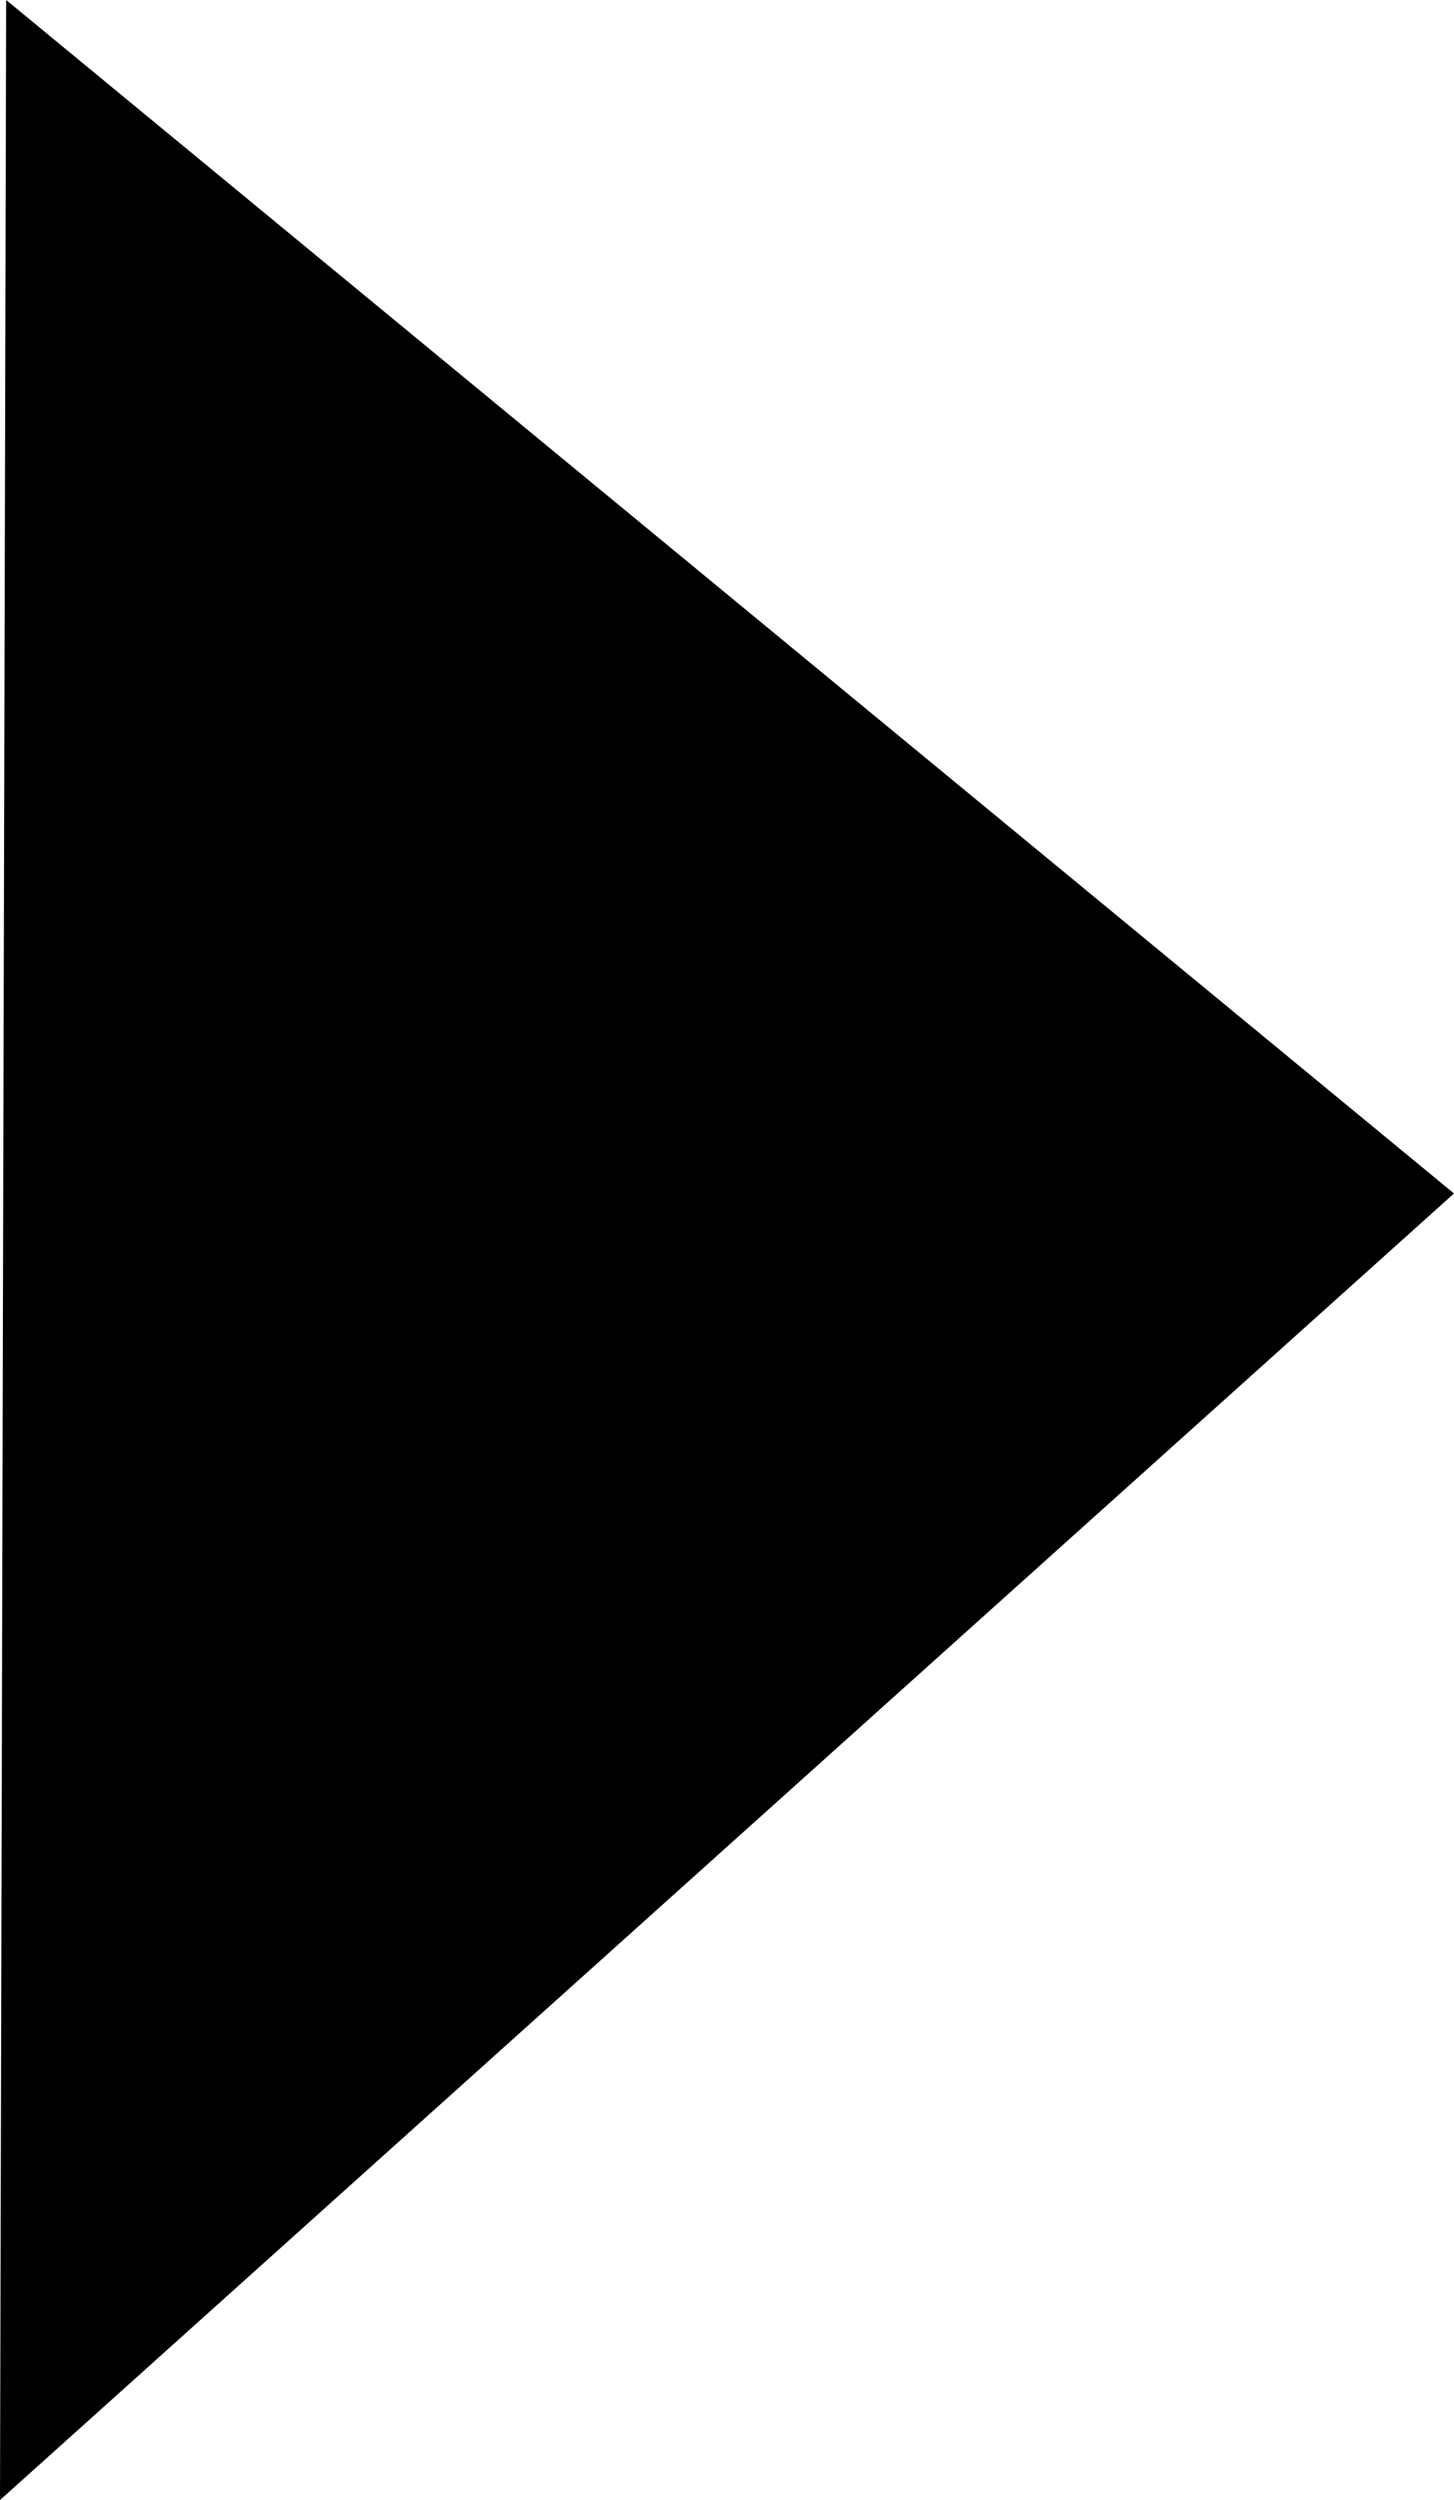 <svg xmlns="http://www.w3.org/2000/svg" width="11.072" height="19.031" viewBox="0 0 11.072 19.031">
  <path id="Rechteck_14_Kopie" data-name="Rechteck 14 Kopie" d="M1279.78,5701.043l.047-19.031,11.025,9.085Z" transform="translate(-1279.78 -5682.012)"/>
</svg>
